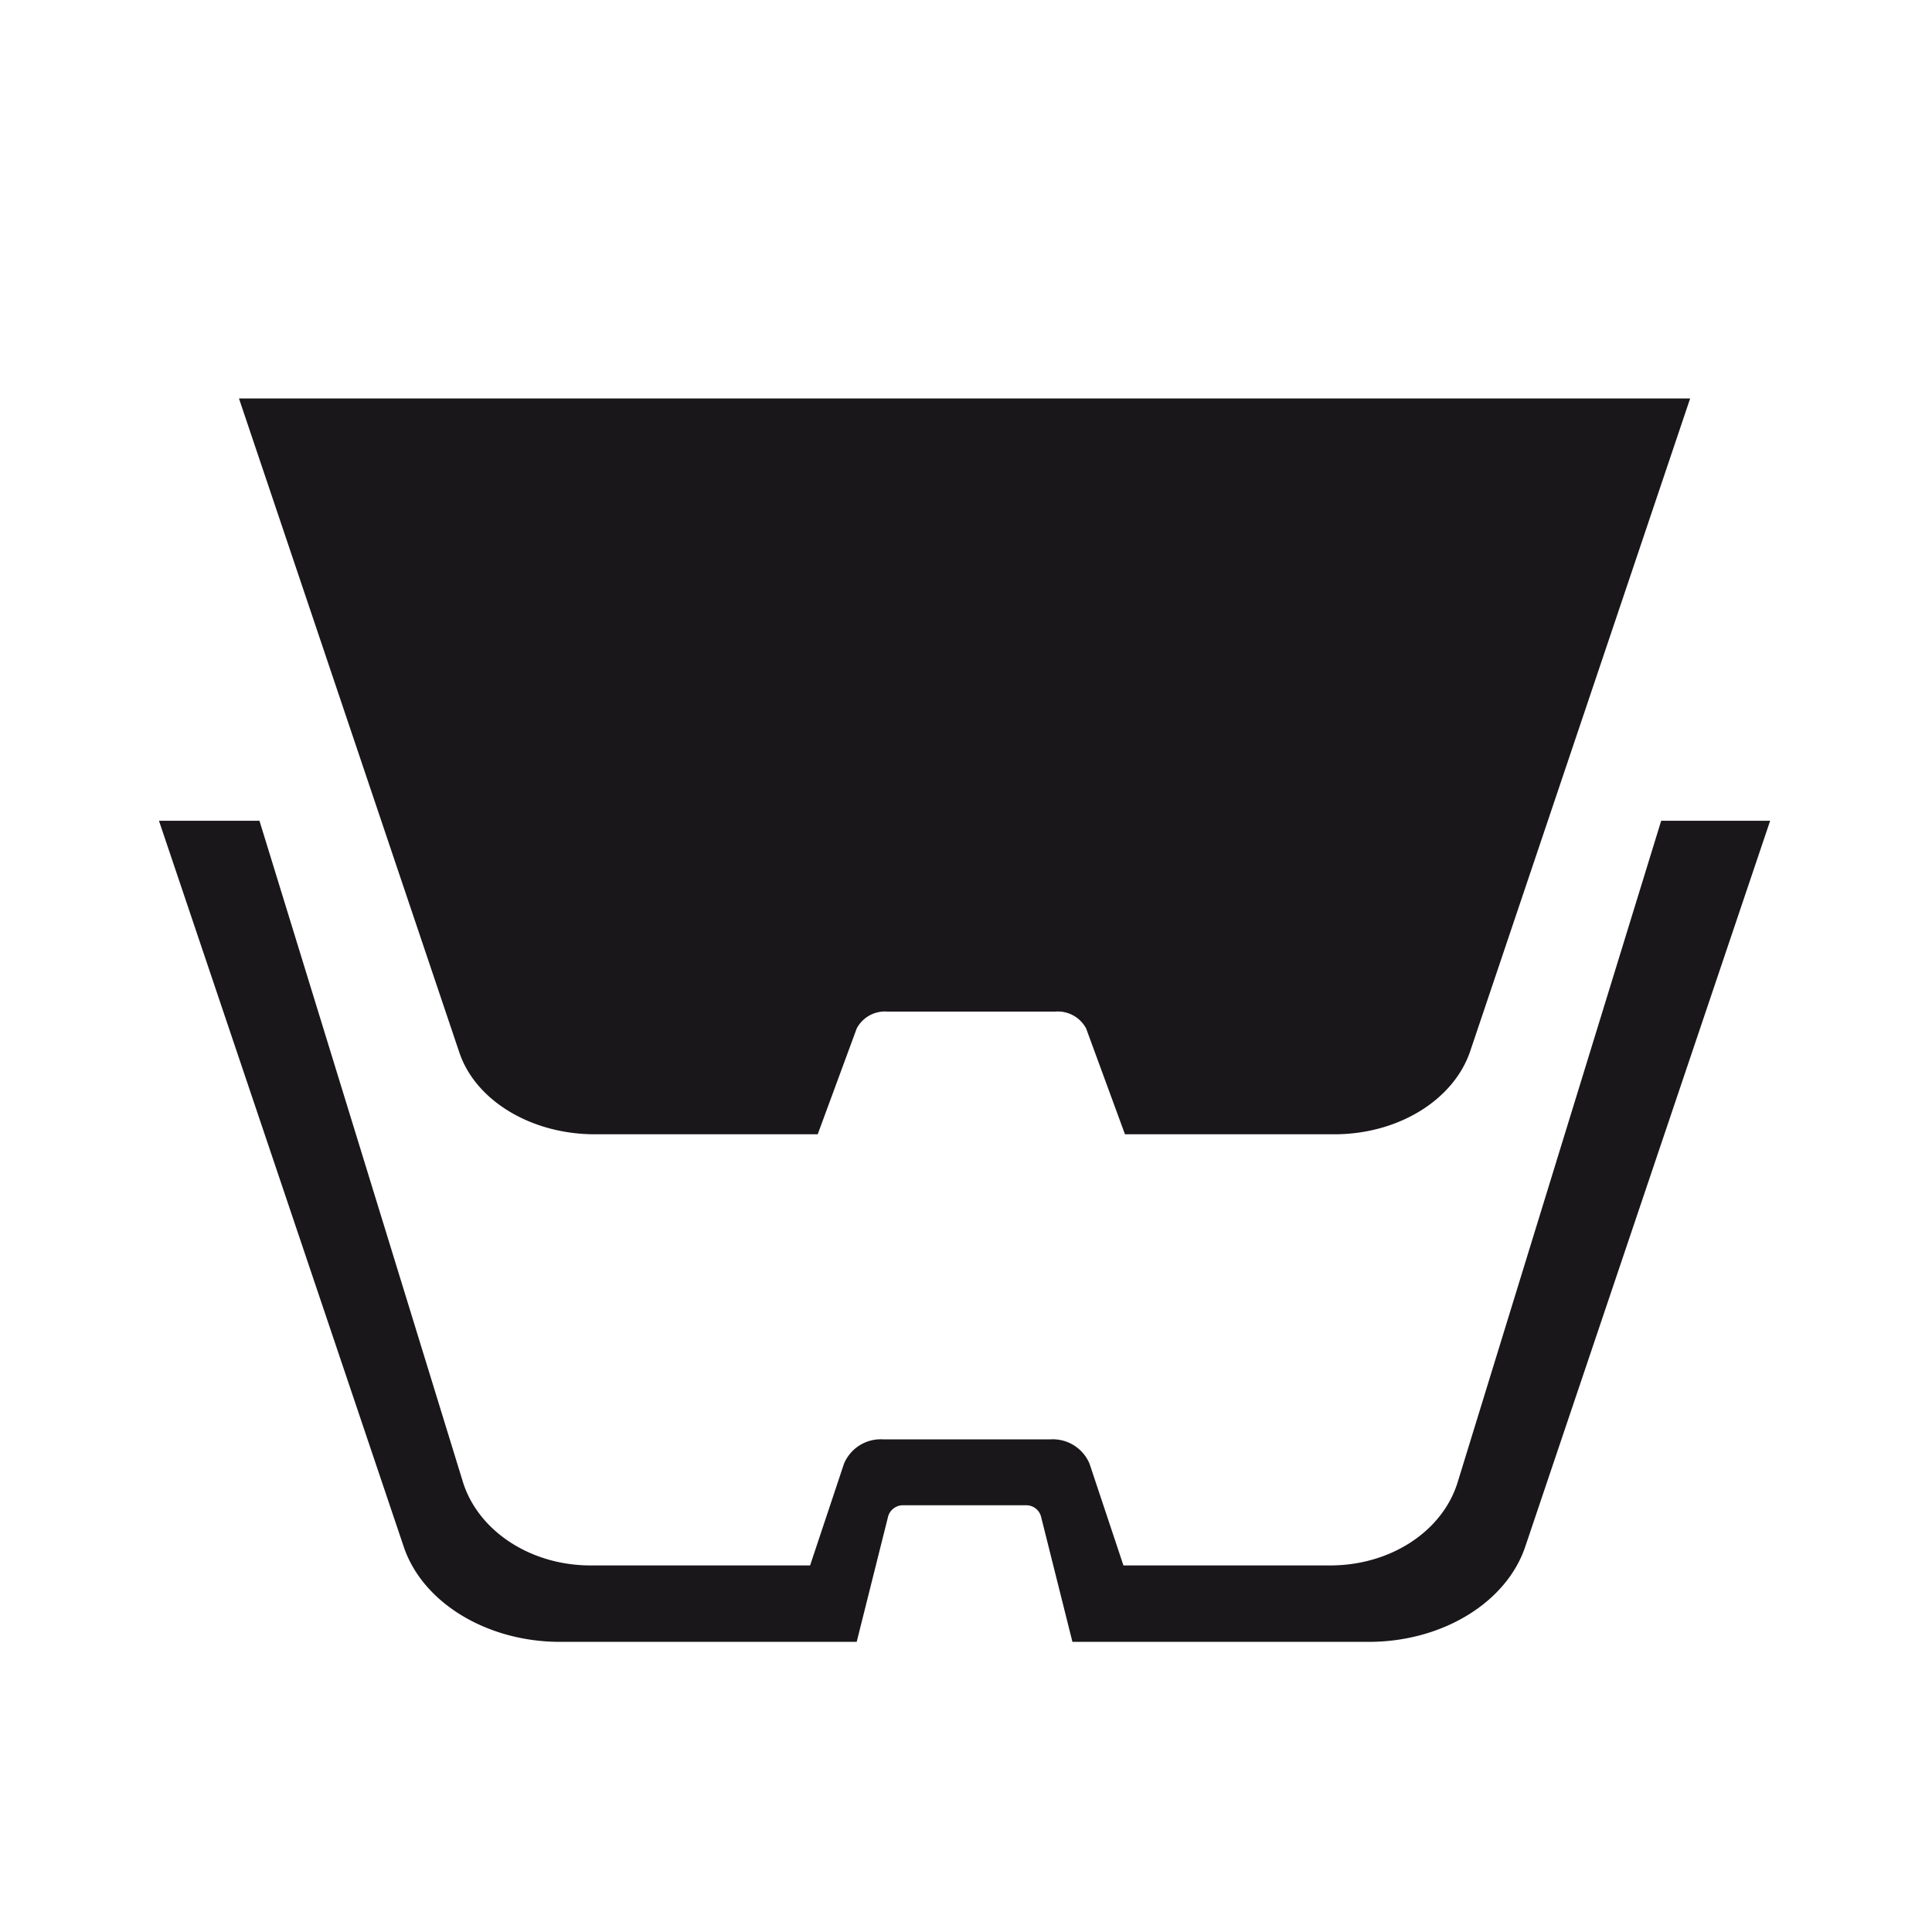 <svg id="Ebene_1" data-name="Ebene 1" xmlns="http://www.w3.org/2000/svg" viewBox="0 0 114 114"><defs><style>.cls-1{fill:#1a171b;}</style></defs><path class="cls-1" d="M104.45,48.43,90,91.26c-1.11,3.31-4.91,5.62-9.23,5.62H63.28l-1.84-7.34a.9.9,0,0,0-.86-.72H53.25a.91.91,0,0,0-.86.72l-1.84,7.34H33.05c-4.32,0-8.12-2.31-9.23-5.62L9.38,48.43h5.93l12,39c.9,2.91,4,4.94,7.53,4.94H47.8l2-6a2.35,2.35,0,0,1,2.29-1.44H62a2.35,2.35,0,0,1,2.29,1.44l2,6H78.5c3.53,0,6.63-2,7.52-4.94l12-39ZM35.1,66.93H48.25l2.3-6.24a1.88,1.88,0,0,1,1.81-1h9.91a1.89,1.89,0,0,1,1.82,1l2.29,6.24H78.73c3.76,0,7-2,8-4.84l13-38.58H14.1l13,38.58C28.05,64.94,31.34,66.93,35.1,66.93Z"/></svg>